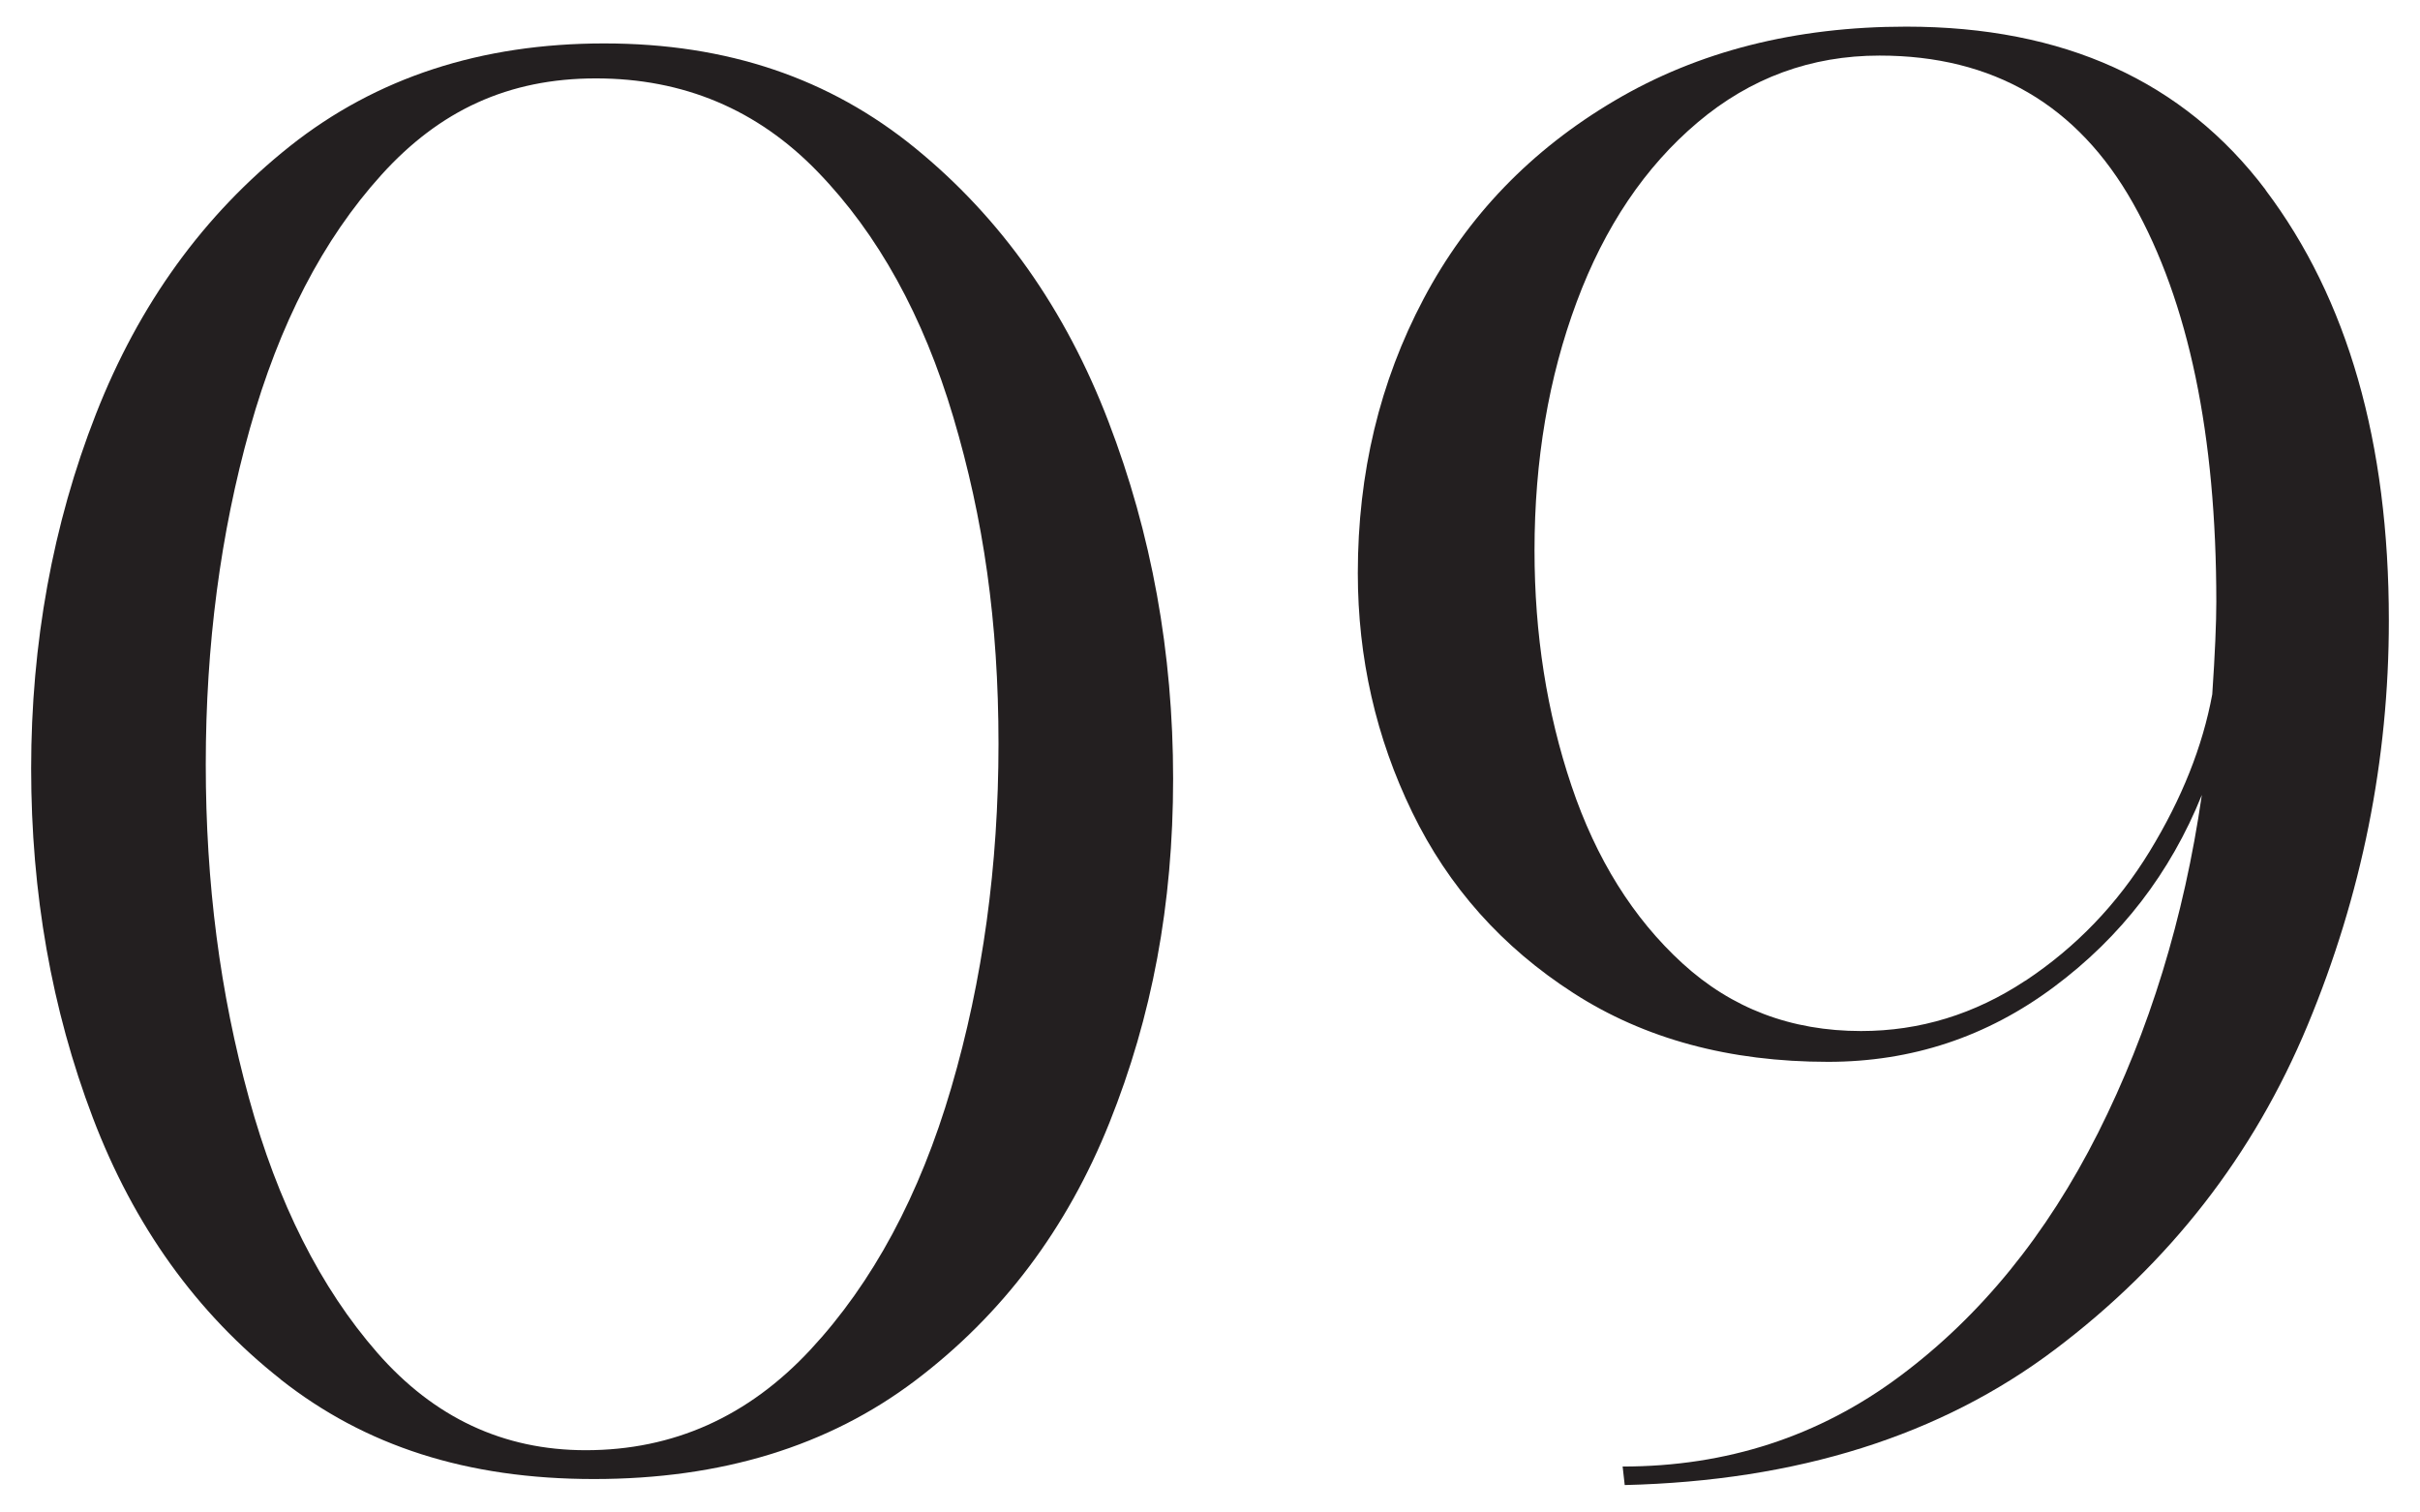 <?xml version="1.0" encoding="UTF-8"?> <svg xmlns="http://www.w3.org/2000/svg" id="Layer_1" data-name="Layer 1" viewBox="0 0 208.99 130.57"><defs><style> .cls-1 { fill: #231f20; } </style></defs><path class="cls-1" d="M24.24,119.12c-7.27-5.73-12.68-13.27-16.23-22.61-3.55-9.34-5.32-19.39-5.32-30.15s1.86-21.08,5.59-30.59c3.73-9.52,9.31-17.23,16.76-23.15,7.45-5.91,16.49-8.87,27.14-8.87s19.48,3.02,26.87,9.05c7.39,6.03,12.95,13.89,16.67,23.59,3.73,9.7,5.59,19.98,5.59,30.86s-1.83,20.55-5.5,29.71c-3.67,9.16-9.25,16.58-16.76,22.26-7.51,5.68-16.76,8.51-27.76,8.51s-19.78-2.87-27.05-8.6Zm45.76-2.57c5.38-5.79,9.43-13.33,12.15-22.61,2.72-9.28,4.08-19.18,4.08-29.71s-1.3-19.45-3.9-28.2c-2.6-8.75-6.5-15.81-11.71-21.19-5.2-5.38-11.59-8.07-19.16-8.07s-13.51,2.78-18.53,8.34c-5.03,5.56-8.81,12.86-11.35,21.9-2.54,9.05-3.81,18.71-3.81,29s1.24,19.78,3.73,28.82c2.48,9.04,6.18,16.38,11.08,21.99,4.91,5.62,10.91,8.42,18,8.42,7.57,0,14.04-2.9,19.42-8.69Z"></path><path class="cls-1" d="M195.66,16.42c7.09,9.4,10.64,21.79,10.64,37.16,0,12.06-2.34,23.71-7.01,34.94-4.67,11.24-11.94,20.57-21.82,28.02-9.87,7.45-22.26,11.35-37.16,11.71l-.18-1.6c8.98,0,16.97-2.6,23.94-7.8,6.98-5.2,12.68-12.21,17.12-21.02,4.43-8.81,7.42-18.53,8.96-29.18-2.72,6.74-6.98,12.27-12.77,16.58-5.79,4.32-12.3,6.47-19.51,6.47-8.51,0-15.85-1.98-21.99-5.94-6.15-3.96-10.79-9.16-13.92-15.61-3.13-6.44-4.7-13.33-4.7-20.66,0-8.63,1.89-16.52,5.68-23.68,3.78-7.15,9.28-12.86,16.5-17.12,7.21-4.26,15.61-6.39,25.18-6.39,13.6,0,23.94,4.7,31.04,14.1Zm-20.75,68.28c4.37-2.9,7.95-6.62,10.73-11.17,2.78-4.55,4.58-9.07,5.41-13.57,.24-3.55,.35-6.21,.35-7.98,0-14.42-2.39-25.9-7.18-34.41-4.79-8.51-12.09-12.77-21.9-12.77-5.91,0-11.15,1.92-15.7,5.76-4.55,3.84-8.04,9.02-10.46,15.52-2.42,6.5-3.64,13.66-3.64,21.46,0,7.21,1.06,13.98,3.19,20.31,2.13,6.33,5.32,11.44,9.58,15.34,4.26,3.9,9.4,5.85,15.43,5.85,5.08,0,9.81-1.45,14.19-4.35Z"></path></svg> 